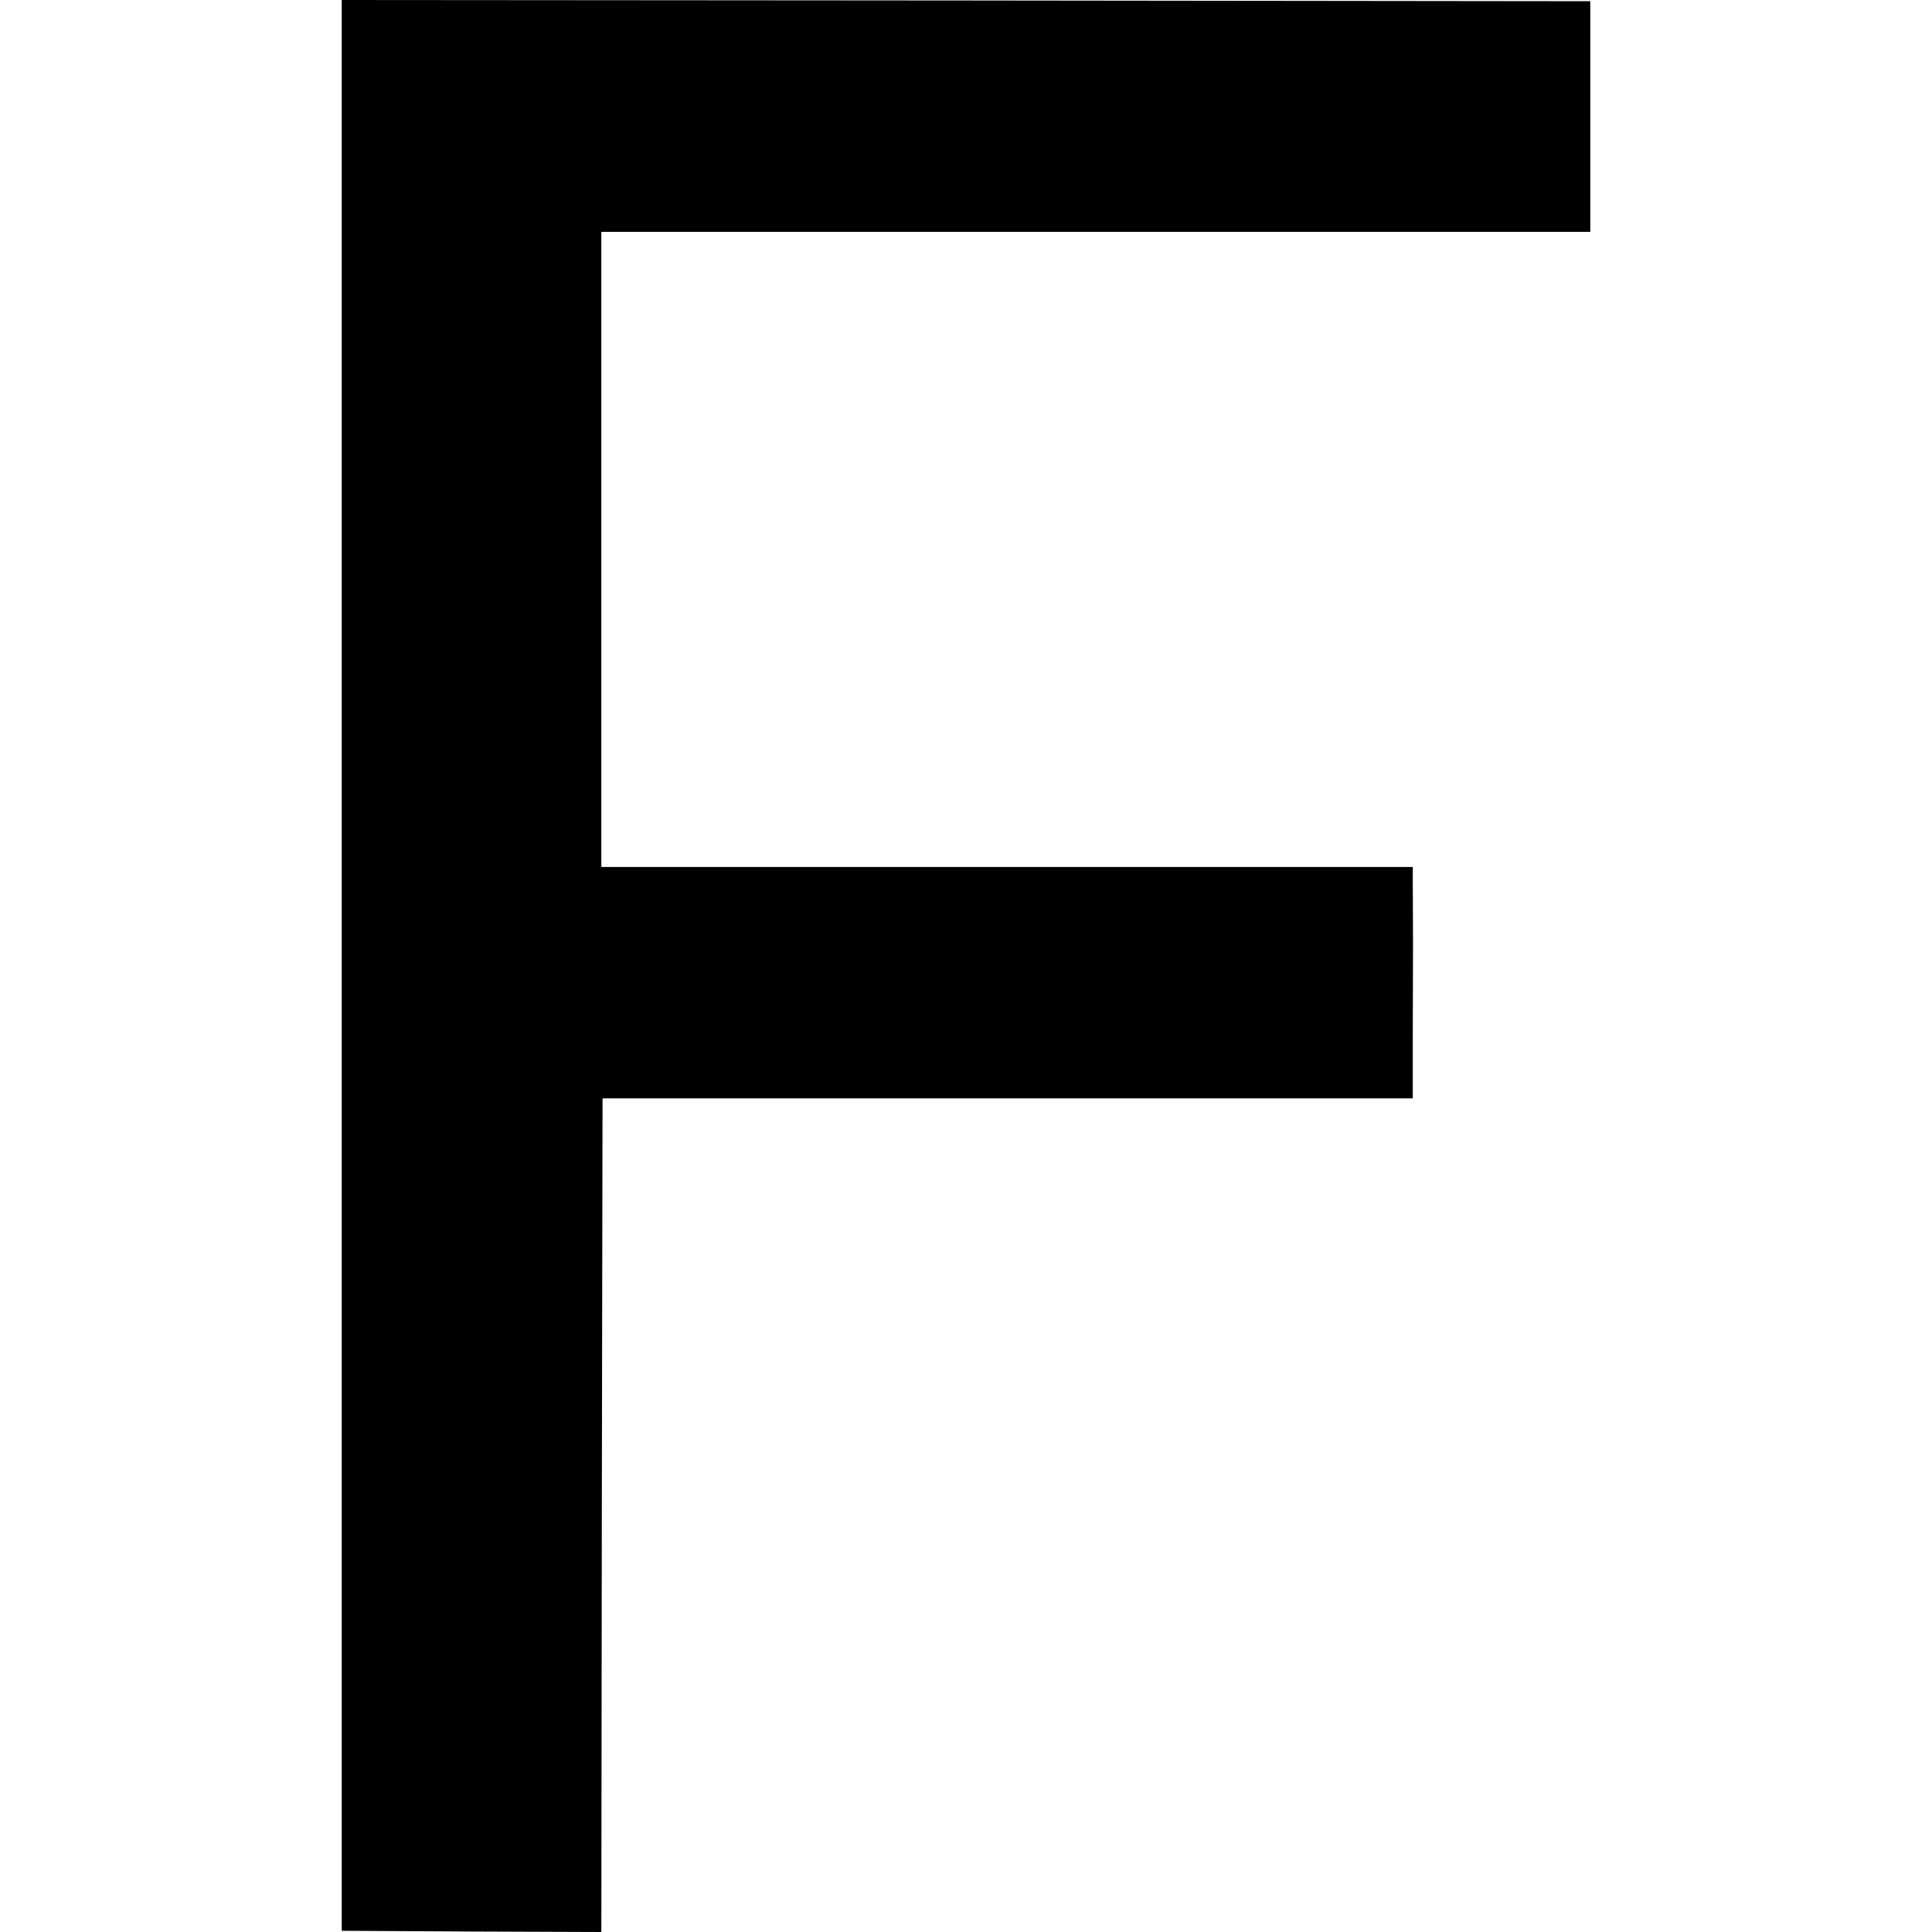 <?xml version="1.0" standalone="no"?>
<!DOCTYPE svg PUBLIC "-//W3C//DTD SVG 20010904//EN"
 "http://www.w3.org/TR/2001/REC-SVG-20010904/DTD/svg10.dtd">
<svg version="1.0" xmlns="http://www.w3.org/2000/svg"
 width="800pt" height="800pt" viewBox="0 0 800 800"
 preserveAspectRatio="xMidYMid meet">
<g transform="translate(0,800) scale(0.1,-0.1)"
fill="#000000" stroke="none">
<path d="M1415 4003 l0 -3998 537 -3 538 -2 2 1726 3 1726 1678 0 1677 0 0
239 c0 132 1 313 1 404 0 91 -1 199 -1 240 l0 75 -1680 0 -1680 0 0 1315 0
1315 2048 0 2047 0 0 478 0 477 -2585 3 -2585 2 0 -3997z"/>
</g>
</svg>
